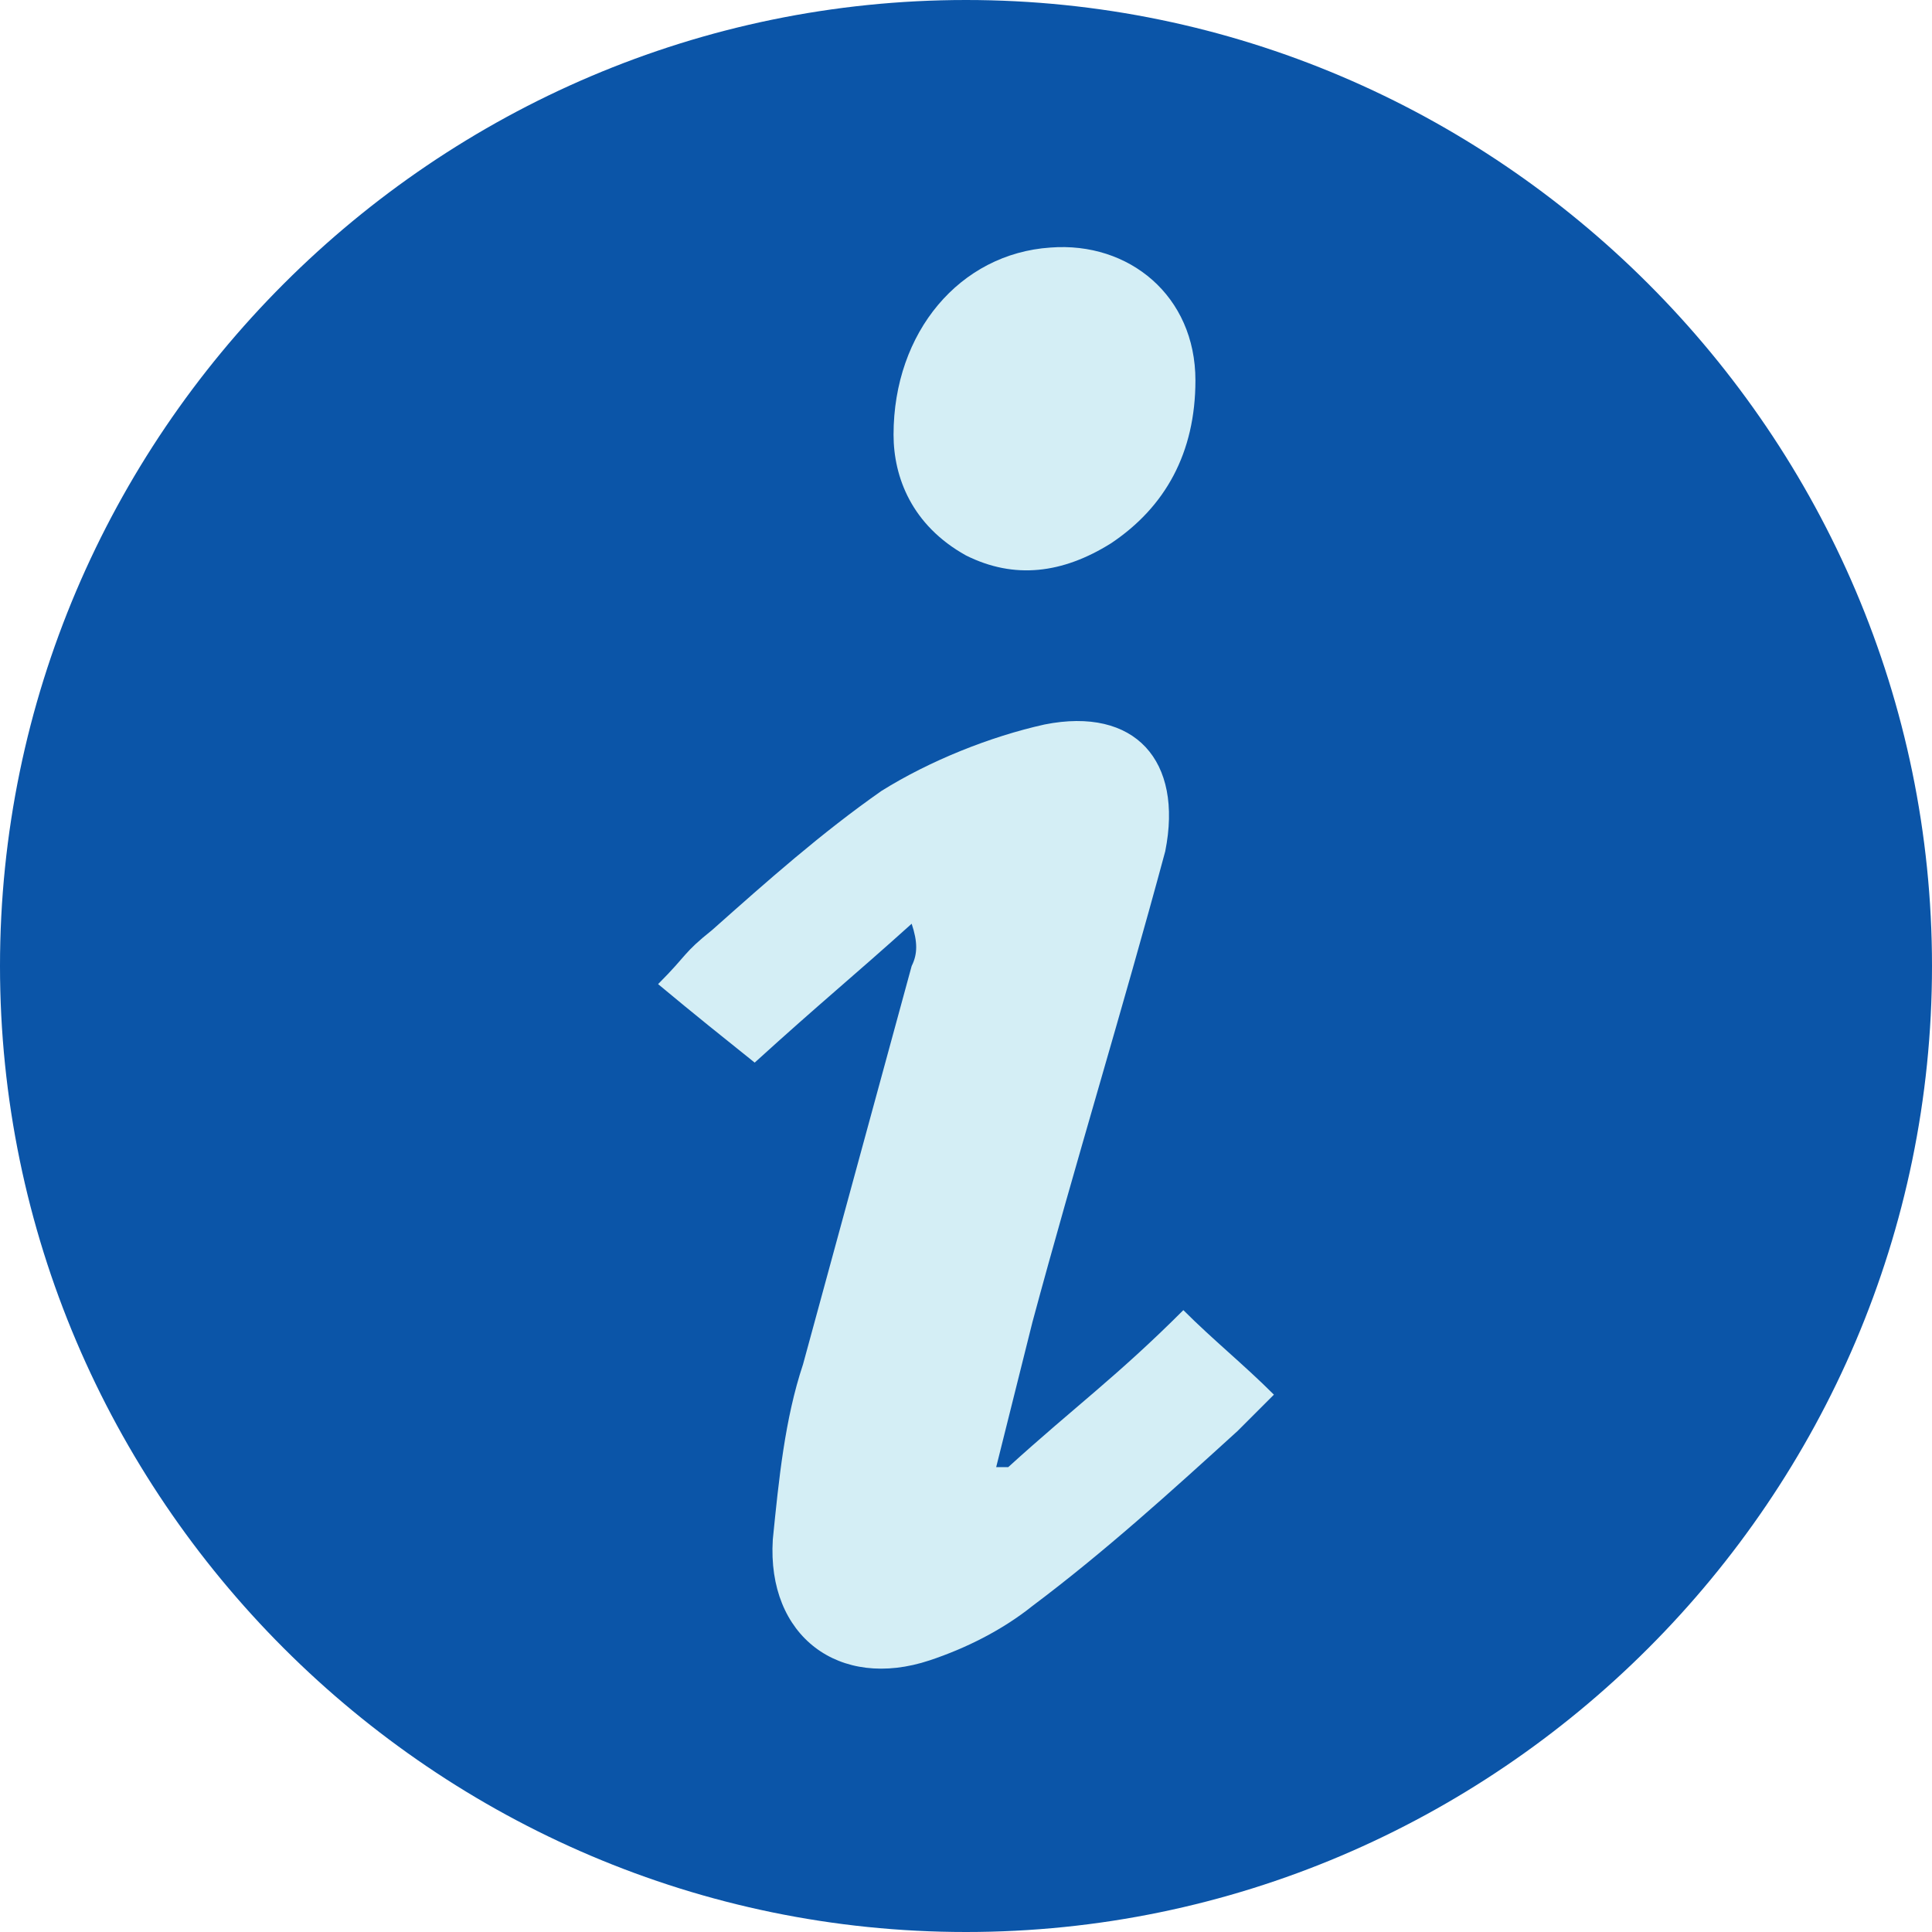 <?xml version="1.0" encoding="utf-8"?>
<!-- Generator: Adobe Illustrator 19.1.0, SVG Export Plug-In . SVG Version: 6.00 Build 0)  -->
<svg version="1.1" id="Layer_1" xmlns="http://www.w3.org/2000/svg" xmlns:xlink="http://www.w3.org/1999/xlink" x="0px" y="0px"
	 viewBox="0 0 32 32" style="enable-background:new 0 0 32 32;" xml:space="preserve">
<style type="text/css">
	.st0{fill:#0B55A8;}
	.st1{fill:#D4EEF5;}
</style>
<path class="st0" d="M16,0C7.2,0,0,7.2,0,16c0,8.8,7.2,16,16,16c8.8,0,16-7.2,16-16C32,7.2,24.8,0,16,0z"/>
<g>
	<path class="st1" d="M16.7,24.3c1.1-1,1.8-1.5,2.9-2.6c0.5,0.5,1,0.9,1.5,1.4c-0.4,0.4-0.3,0.3-0.6,0.6c-1.1,1-2.2,2-3.4,2.9
		c-0.5,0.4-1.1,0.7-1.7,0.9c-1.5,0.5-2.7-0.4-2.6-2c0.1-1,0.2-2,0.5-2.9c0.6-2.2,1.2-4.4,1.8-6.6c0.1-0.2,0.1-0.4,0-0.7
		c-1,0.9-1.5,1.3-2.6,2.3c-0.5-0.4-1-0.8-1.6-1.3c0.5-0.5,0.4-0.5,0.9-0.9c0.9-0.8,1.8-1.6,2.8-2.3c0.8-0.5,1.8-0.9,2.7-1.1
		c1.5-0.3,2.3,0.6,2,2.1c-0.7,2.6-1.5,5.2-2.2,7.8c-0.2,0.8-0.4,1.6-0.6,2.4C16.6,24.3,16.6,24.3,16.7,24.3z"/>
	<path class="st1" d="M14.8,7.2c0-1.7,1.1-3,2.6-3.1c1.3-0.1,2.4,0.8,2.4,2.2c0,1.2-0.5,2.1-1.4,2.7c-0.8,0.5-1.6,0.6-2.4,0.2
		C15.1,8.7,14.8,7.9,14.8,7.2z"/>
</g>
</svg>
